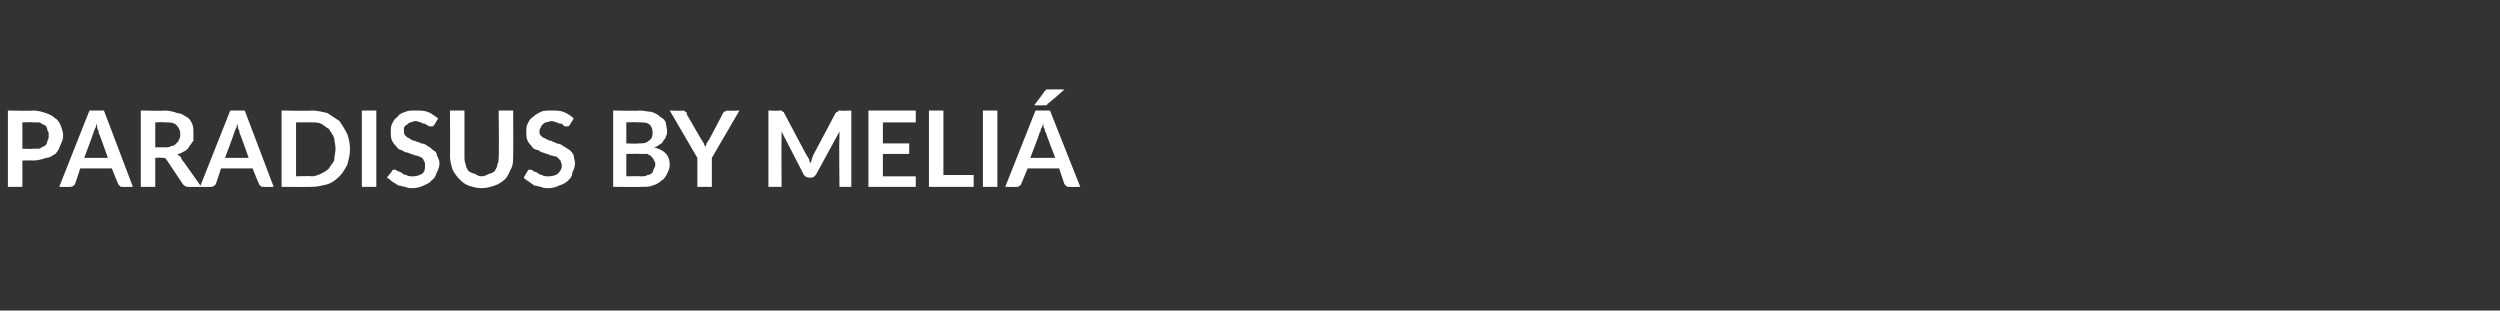<?xml version="1.0" standalone="no"?><!DOCTYPE svg PUBLIC "-//W3C//DTD SVG 1.1//EN" "http://www.w3.org/Graphics/SVG/1.1/DTD/svg11.dtd"><svg xmlns="http://www.w3.org/2000/svg" version="1.1" width="190px" height="23.6px" viewBox="0 -1 190 23.6" style="top:-1px"><rect x="0" y="-1" width="190" height="23.6" fill="#333333" stroke="none"/><desc>Paradisus by Meli</desc><defs/><g id="Polygon278832"><path d="m2.5 10.3c.2 0 .4 0 .5 0c.2-.1.3-.2.4-.2c.1-.1.2-.2.2-.4c.1-.1.1-.3.1-.4c0-.2 0-.3-.1-.4c0-.2-.1-.3-.2-.4c-.1 0-.2-.1-.4-.2c-.1 0-.3 0-.5 0c.02-.03-.8 0-.8 0l0 2c0 0 .82.04.8 0zm0-2.9c.4 0 .7.1 1 .2c.3.1.5.2.7.4c.2.1.3.3.4.5c.1.3.2.5.2.8c0 .3-.1.5-.2.7c-.1.3-.2.5-.4.7c-.2.1-.4.3-.7.3c-.3.1-.6.2-1 .2c.02-.02-.8 0-.8 0l0 2l-1.1 0l0-5.8c0 0 1.92.04 1.9 0zm5.7 3.6c0 0-.66-1.89-.7-1.9c0-.1 0-.2-.1-.3c0-.1 0-.2-.1-.4c0 .2 0 .3-.1.4c0 .1-.1.2-.1.3c.01.02-.7 1.9-.7 1.9l1.8 0zm1.9 2.2c0 0-.78.02-.8 0c-.1 0-.2 0-.2-.1c-.1 0-.1-.1-.1-.1c-.04-.02-.5-1.2-.5-1.2l-2.4 0c0 0-.4 1.18-.4 1.2c0 0-.1.1-.1.1c-.1.1-.2.1-.3.1c.04.02-.8 0-.8 0l2.3-5.8l1.1 0l2.2 5.8zm2.4-3c.2 0 .4 0 .5-.1c.2 0 .3-.1.4-.2c.1-.1.2-.2.2-.3c.1-.1.1-.3.1-.4c0-.3-.1-.5-.3-.7c-.2-.2-.5-.2-.9-.2c.01-.03-.7 0-.7 0l0 1.9c0 0 .7-.01.7 0zm2.8 3c0 0-1.01.02-1 0c-.2 0-.3-.1-.4-.2c0 0-1.2-1.8-1.2-1.8c-.1-.1-.1-.2-.2-.2c0 0-.1 0-.2 0c-.02-.04-.5 0-.5 0l0 2.2l-1.1 0l0-5.8c0 0 1.81.04 1.8 0c.4 0 .7.1 1 .2c.3 0 .5.2.7.3c.2.1.3.3.4.5c.1.2.1.5.1.7c0 .2 0 .4 0 .6c-.1.1-.2.3-.3.4c-.1.2-.2.3-.4.4c-.2.1-.3.2-.5.2c0 .1.1.1.2.2c0 0 .1.1.1.2c.02-.02 1.5 2.1 1.5 2.1zm3.6-2.2c0 0-.66-1.89-.7-1.9c0-.1 0-.2-.1-.3c0-.1 0-.2-.1-.4c0 .2 0 .3-.1.4c0 .1-.1.2-.1.3c.01.02-.7 1.9-.7 1.9l1.8 0zm1.9 2.2c0 0-.78.02-.8 0c-.1 0-.2 0-.2-.1c-.1 0-.1-.1-.1-.1c-.04-.02-.5-1.2-.5-1.2l-2.4 0c0 0-.4 1.18-.4 1.2c0 0-.1.1-.1.1c-.1.1-.2.1-.3.1c.04.02-.8 0-.8 0l2.3-5.8l1.1 0l2.2 5.8zm5.8-2.9c0 .5-.1.8-.2 1.2c-.2.4-.4.7-.6.9c-.3.3-.6.5-.9.6c-.4.1-.8.2-1.2.2c-.05.02-2.3 0-2.3 0l0-5.8c0 0 2.25.04 2.3 0c.4 0 .8.1 1.2.2c.3.2.6.4.9.6c.2.3.4.6.6 1c.1.3.2.7.2 1.1zm-1.1 0c0-.3-.1-.6-.1-.8c-.1-.3-.3-.5-.4-.7c-.2-.1-.4-.3-.6-.4c-.2-.1-.5-.1-.7-.1c-.05-.01-1.2 0-1.2 0l0 4.1c0 0 1.15-.04 1.2 0c.2 0 .5-.1.7-.2c.2-.1.4-.2.6-.4c.1-.2.3-.4.4-.6c0-.3.1-.6.1-.9zm3.1 2.9l-1.1 0l0-5.8l1.1 0l0 5.8zm4.4-4.7c0 0-.1.1-.1.1c-.1 0-.1 0-.2 0c0 0-.1 0-.1 0c-.1-.1-.2-.1-.3-.2c-.1 0-.2 0-.3-.1c-.1 0-.3-.1-.4-.1c-.2 0-.3.1-.4.1c-.1 0-.2.1-.3.2c-.1 0-.1.1-.2.2c0 .1 0 .2 0 .3c0 .1 0 .2.1.3c.1.1.2.2.3.2c.1.1.3.2.4.2c.2.1.4.1.5.2c.2 0 .4.1.5.2c.2.1.3.2.4.3c.2.1.3.2.3.4c.1.2.2.4.2.6c0 .3-.1.5-.2.7c-.1.3-.2.5-.4.6c-.1.2-.4.3-.6.4c-.2.1-.5.2-.9.2c-.1 0-.3 0-.5-.1c-.2 0-.3-.1-.5-.1c-.2-.1-.3-.2-.5-.3c-.1-.1-.2-.2-.4-.3c0 0 .4-.5.4-.5c0 0 0-.1.1-.1c0 0 .1 0 .1 0c.1 0 .1 0 .2.1c.1 0 .2.1.3.1c.1.1.2.2.4.2c.1.1.3.1.5.1c.3 0 .5-.1.7-.2c.2-.2.2-.4.2-.6c0-.2 0-.3-.1-.4c0-.1-.1-.2-.3-.3c-.1 0-.2-.1-.4-.1c-.2-.1-.3-.1-.5-.2c-.2 0-.3-.1-.5-.2c-.1 0-.3-.1-.4-.3c-.1-.1-.2-.2-.3-.4c-.1-.2-.1-.4-.1-.7c0-.2 0-.4.1-.6c.1-.2.2-.4.4-.5c.1-.2.3-.3.6-.4c.2-.1.5-.1.8-.1c.3 0 .6 0 .9.1c.3.1.5.3.8.5c0 0-.3.5-.3.5zm3.6 3.9c.2 0 .4-.1.6-.2c.1 0 .3-.1.4-.2c.1-.2.2-.3.2-.5c.1-.2.1-.4.1-.6c.04 0 0-3.5 0-3.5l1.1 0c0 0 .02 3.5 0 3.5c0 .3 0 .7-.2 1c-.1.2-.2.5-.4.7c-.2.2-.5.4-.8.5c-.3.1-.6.2-1 .2c-.4 0-.7-.1-1-.2c-.3-.1-.5-.3-.7-.5c-.2-.2-.4-.5-.5-.7c-.1-.3-.2-.7-.2-1c.02 0 0-3.5 0-3.5l1.1 0c0 0 0 3.5 0 3.5c0 .2 0 .4.1.6c0 .2.1.3.2.5c.2.1.3.2.5.2c.1.1.3.2.5.2zm6.7-3.9c0 0-.1.1-.1.1c0 0-.1 0-.1 0c-.1 0-.1 0-.2 0c-.1-.1-.1-.1-.2-.2c-.1 0-.2 0-.4-.1c-.1 0-.2-.1-.4-.1c-.1 0-.3.1-.4.1c-.1 0-.2.1-.3.2c0 0-.1.1-.1.2c-.1.1-.1.2-.1.3c0 .1 0 .2.1.3c.1.1.2.2.3.2c.2.1.3.2.5.2c.1.1.3.1.4.2c.2 0 .4.1.5.2c.2.1.3.2.5.3c.1.1.2.2.3.4c0 .2.1.4.1.6c0 .3-.1.5-.2.7c0 .3-.2.5-.3.6c-.2.2-.4.3-.7.4c-.2.1-.5.2-.8.2c-.2 0-.4 0-.6-.1c-.1 0-.3-.1-.5-.1c-.1-.1-.3-.2-.4-.3c-.2-.1-.3-.2-.4-.3c0 0 .3-.5.3-.5c0 0 0-.1.1-.1c0 0 .1 0 .1 0c.1 0 .2 0 .2.1c.1 0 .2.1.3.1c.1.1.3.2.4.2c.1.1.3.1.5.1c.3 0 .6-.1.7-.2c.2-.2.3-.4.3-.6c0-.2-.1-.3-.1-.4c-.1-.1-.2-.2-.3-.3c-.2 0-.3-.1-.5-.1c-.1-.1-.3-.1-.5-.2c-.1 0-.3-.1-.4-.2c-.2 0-.4-.1-.5-.3c-.1-.1-.2-.2-.3-.4c-.1-.2-.1-.4-.1-.7c0-.2 0-.4.1-.6c.1-.2.2-.4.4-.5c.2-.2.4-.3.6-.4c.2-.1.5-.1.8-.1c.3 0 .7 0 .9.1c.3.1.6.3.8.5c0 0-.3.5-.3.5zm5.4 3.9c.2 0 .4 0 .5-.1c.2 0 .3-.1.4-.2c0-.1.1-.2.1-.3c.1-.1.1-.2.1-.3c0-.1 0-.2-.1-.3c0-.1-.1-.2-.2-.3c0-.1-.2-.1-.3-.2c-.1 0-.3 0-.5 0c.02-.02-1.1 0-1.1 0l0 1.7c0 0 1.13-.02 1.1 0zm-1.1-4.1l0 1.6c0 0 .9.04.9 0c.4 0 .6 0 .8-.2c.2-.1.3-.3.3-.6c0-.3-.1-.5-.2-.6c-.2-.2-.5-.2-.8-.2c-.04-.03-1 0-1 0zm1-.9c.3 0 .7.1.9.1c.3.1.5.2.7.4c.2.1.3.2.4.4c0 .2.1.4.1.7c0 .1 0 .2-.1.4c0 .1-.1.2-.2.3c0 .1-.1.2-.3.3c-.1.1-.3.2-.4.2c.8.2 1.2.6 1.2 1.3c0 .3-.1.5-.2.7c-.1.2-.2.4-.4.5c-.2.2-.4.3-.7.4c-.2.1-.5.1-.9.1c.05.02-2.1 0-2.1 0l0-5.8c0 0 1.96.04 2 0zm5.5 3.6l0 2.2l-1.1 0l0-2.2l-2.1-3.6c0 0 .98.04 1 0c.1 0 .2.1.2.1c.1 0 .1.1.1.2c0 0 1.1 1.9 1.1 1.9c.1.1.1.2.2.3c0 .1.1.2.1.3c0-.1.1-.2.1-.3c.1-.1.1-.2.2-.3c0 0 1-1.9 1-1.9c0-.1.1-.1.1-.2c.1 0 .2-.1.3-.1c-.03.04.9 0 .9 0l-2.1 3.6zm10.6-3.6l0 5.8l-.9 0c0 0-.04-3.72 0-3.7c0-.2 0-.3 0-.5c0 0-1.8 3.3-1.8 3.3c-.1.1-.2.2-.3.2c0 0-.2 0-.2 0c-.2 0-.3-.1-.4-.2c0 0-1.7-3.3-1.7-3.3c0 .1 0 .2 0 .2c0 .1 0 .2 0 .3c-.02-.02 0 3.7 0 3.7l-1 0l0-5.8c0 0 .84.04.8 0c.1 0 .1 0 .2 0c0 0 0 0 .1.1c0 0 0 0 0 0c.1 0 .1.1.1.1c0 0 1.7 3.2 1.7 3.2c.1.1.1.2.2.3c0 .1 0 .2.1.3c0-.1.1-.2.1-.3c0-.1.1-.2.1-.3c0 0 1.7-3.2 1.7-3.2c0 0 .1-.1.1-.1c0 0 0 0 .1 0c0-.1 0-.1.1-.1c0 0 0 0 .1 0c-.01.04.8 0 .8 0zm2.4.9l0 1.6l2 0l0 .8l-2 0l0 1.7l2.5 0l0 .8l-3.6 0l0-5.8l3.6 0l0 .9l-2.5 0zm6.9 4l0 .9l-3.4 0l0-5.8l1.1 0l0 4.9l2.3 0zm1.8.9l-1.1 0l0-5.8l1.1 0l0 5.8zm4.4-2.2c0 0-.73-1.89-.7-1.9c-.1-.1-.1-.2-.1-.3c-.1-.1-.1-.2-.1-.4c-.1.2-.1.3-.2.4c0 .1 0 .2-.1.3c.04.02-.7 1.9-.7 1.9l1.9 0zm1.9 2.2c0 0-.86.02-.9 0c-.1 0-.1 0-.2-.1c0 0-.1-.1-.1-.1c-.02-.02-.4-1.2-.4-1.2l-2.4 0c0 0-.48 1.18-.5 1.2c0 0 0 .1-.1.1c-.1.1-.1.1-.2.1c-.03.02-.9 0-.9 0l2.3-5.8l1.1 0l2.3 5.8zm-1.2-7.4c0 0-1.26 1.12-1.3 1.1c0 .1-.1.1-.1.1c-.1 0-.1 0-.2 0c0 .02-.7 0-.7 0c0 0 .82-1.06.8-1.1c0 0 .1 0 .1-.1c0 0 .1 0 .1 0c0 0 .1 0 .1 0c0 0 .1 0 .1 0c.03-.02 1.1 0 1.1 0z" stroke="none" fill="#fff"/></g></svg>